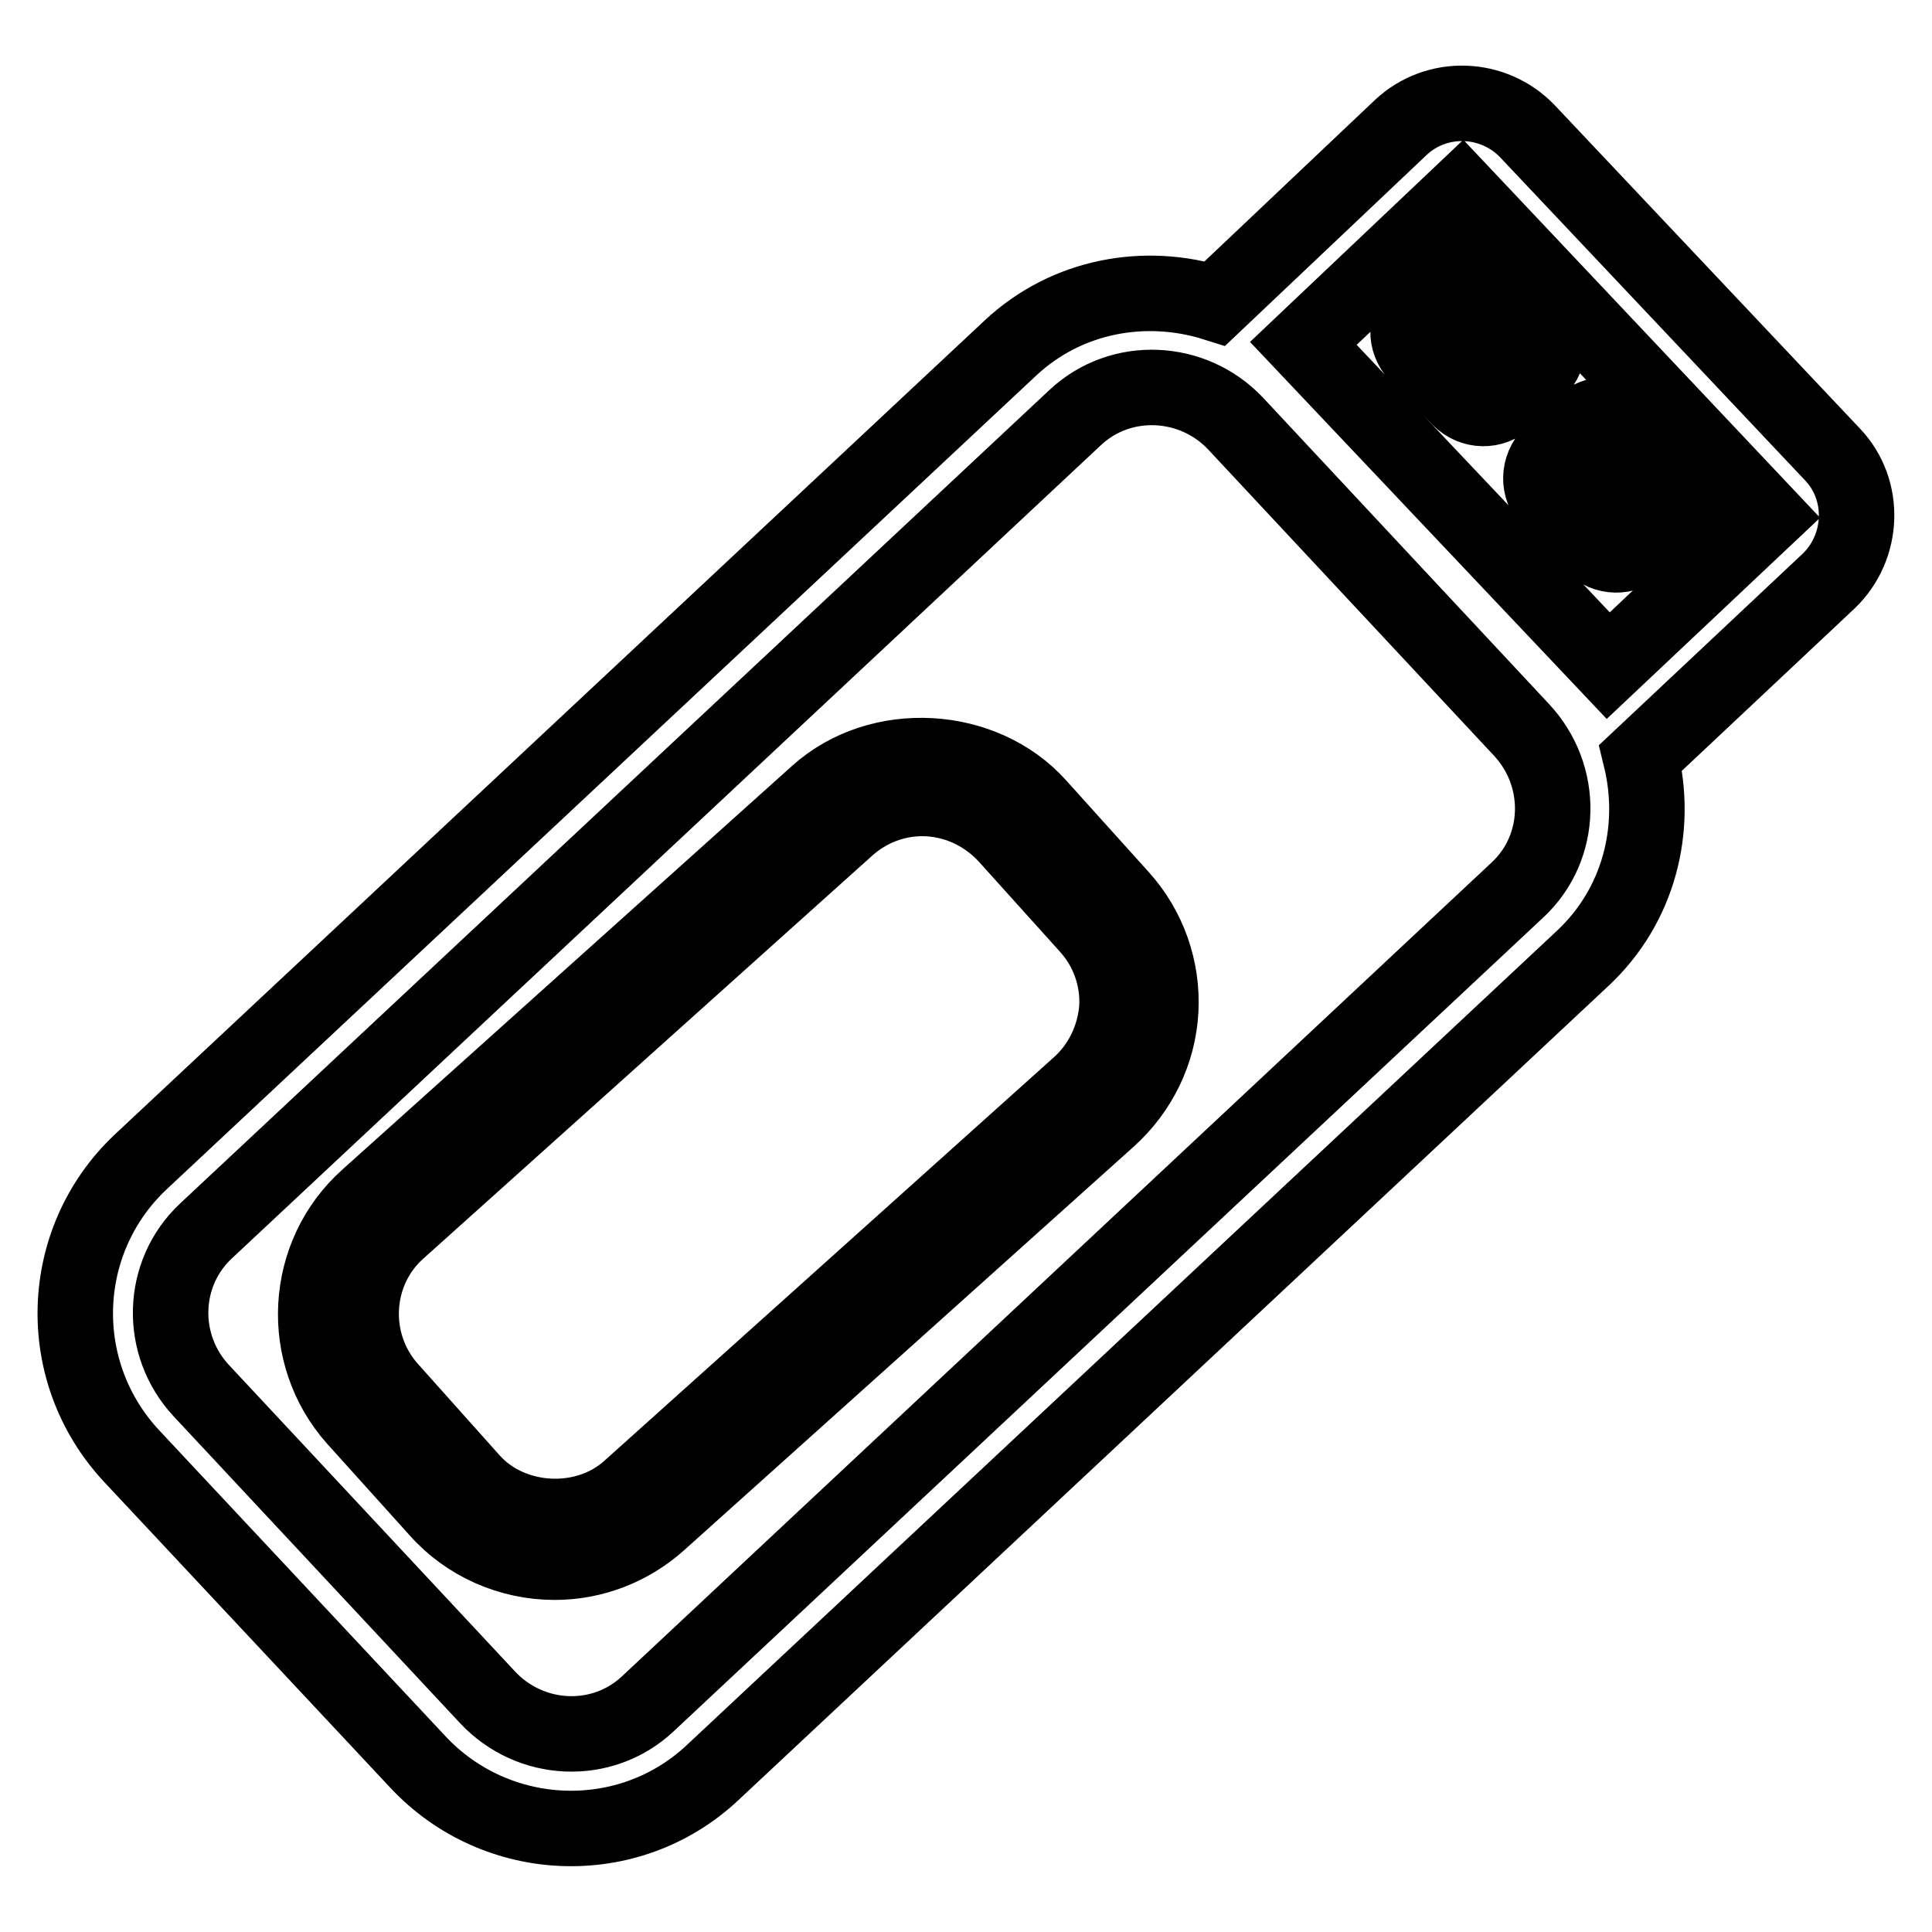<?xml version="1.0" encoding="utf-8"?>
<!-- Svg Vector Icons : http://www.onlinewebfonts.com/icon -->
<!DOCTYPE svg PUBLIC "-//W3C//DTD SVG 1.1//EN" "http://www.w3.org/Graphics/SVG/1.1/DTD/svg11.dtd">
<svg version="1.1" xmlns="http://www.w3.org/2000/svg" xmlns:xlink="http://www.w3.org/1999/xlink" x="0px" y="0px" viewBox="0 0 256 256" enable-background="new 0 0 256 256" xml:space="preserve">
<g><g><g><path stroke-width="10" fill-opacity="0" stroke="#000000"  d="M187.9,40.8c-1.7,1.7-1.8,4.4-0.1,6.2l5.6,5.8c1.7,1.7,4.4,1.8,6.2,0.1l4.2-4c1.7-1.7,1.8-4.4,0.1-6.2l-5.6-5.8c-1.7-1.7-4.4-1.8-6.2-0.1L187.9,40.8z M196,39l5.6,5.8c0.5,0.5,0.5,1.3,0,1.9l-4.2,4c-0.5,0.5-1.3,0.5-1.9,0l-5.6-5.8c-0.5-0.5-0.5-1.4,0-1.9l4.2-4C194.7,38.4,195.5,38.4,196,39z M205.4,66.4l5.6,5.8c1.7,1.7,4.4,1.8,6.2,0.1l4.2-4c1.7-1.7,1.8-4.4,0.1-6.2l-5.6-5.8c-1.7-1.7-4.4-1.8-6.2-0.1l-4.2,4C203.8,61.9,203.7,64.7,205.4,66.4z M207.6,62.4l4.2-4c0.5-0.5,1.3-0.5,1.9,0l5.6,5.8c0.5,0.5,0.5,1.4,0,1.9l-4.2,4c-0.5,0.5-1.3,0.5-1.9,0l-5.6-5.8C207.1,63.8,207.1,62.9,207.6,62.4z M242.8,60.2l-40.4-42.8c-4.5-4.7-12-5-16.8-0.5L161,40.2c-9.2-2.9-19.6-1.1-27.1,5.9L18.6,154c-11,10.4-11.6,27.8-1.1,39l37.9,40.5c10.4,11.1,27.9,11.8,39,1.4L209.7,127c7.5-7,10-17.2,7.7-26.6L242.3,77C247,72.5,247.3,64.9,242.8,60.2z M201.1,117.9L85.8,225.8c-6,5.6-15.5,5.2-21.2-0.9l-37.9-40.6c-5.7-6.1-5.4-15.6,0.6-21.2L142.5,55.3c6-5.6,15.5-5.2,21.2,0.8l37.9,40.6C207.3,102.8,207.1,112.3,201.1,117.9z M213.1,88.2l-40.4-42.7l21-19.9l40.4,42.8L213.1,88.2z M137.6,106.8c-7.3-8.2-21.1-9-29.3-1.6l-59.6,53.5c-8.5,7.6-9.2,20.8-1.6,29.3L58,200.1c3.9,4.4,9.6,6.9,15.5,6.9c5.1,0,10-1.9,13.8-5.3l59.6-53.5c4.1-3.7,6.6-8.8,6.9-14.3c0.3-5.5-1.6-10.9-5.3-15L137.6,106.8z M143,143.8l-59.6,53.5c-5.9,5.3-15.7,4.7-20.9-1.1L51.6,184c-5.4-6.1-4.9-15.5,1.1-20.9l59.6-53.5c2.7-2.4,6.2-3.8,9.9-3.8c4.2,0,8.2,1.8,11.1,4.9l10.9,12.1c2.6,2.9,4,6.7,3.8,10.7C147.7,137.5,145.9,141.2,143,143.8z"/></g><g></g><g></g><g></g><g></g><g></g><g></g><g></g><g></g><g></g><g></g><g></g><g></g><g></g><g></g><g></g></g></g>
</svg>